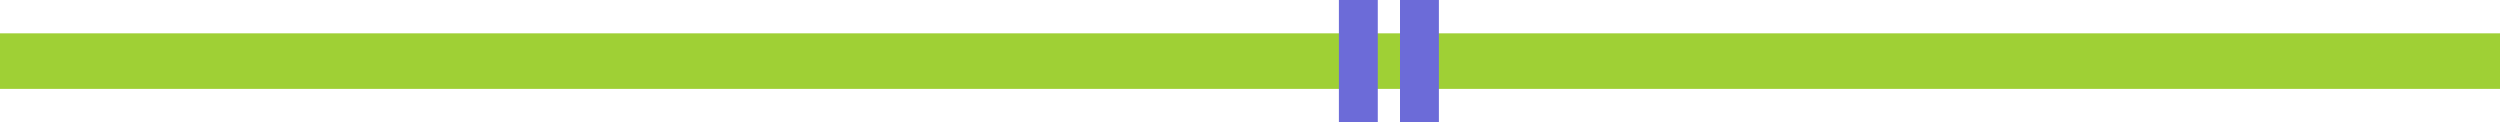 <?xml version="1.0" encoding="UTF-8"?> <svg xmlns="http://www.w3.org/2000/svg" width="450" height="22" viewBox="0 0 450 22" fill="none"> <path d="M450 11L246.341 11H152.024H0" stroke="#9FD035" stroke-width="10"></path> <path d="M242 1L242 21L247 21L247 1L242 1Z" fill="#6C6BD8" stroke="#6C6BD8" stroke-width="2" stroke-miterlimit="10"></path> <path d="M253 1L253 21L258 21L258 1L253 1Z" fill="#6C6BD8" stroke="#6C6BD8" stroke-width="2" stroke-miterlimit="10"></path> </svg> 